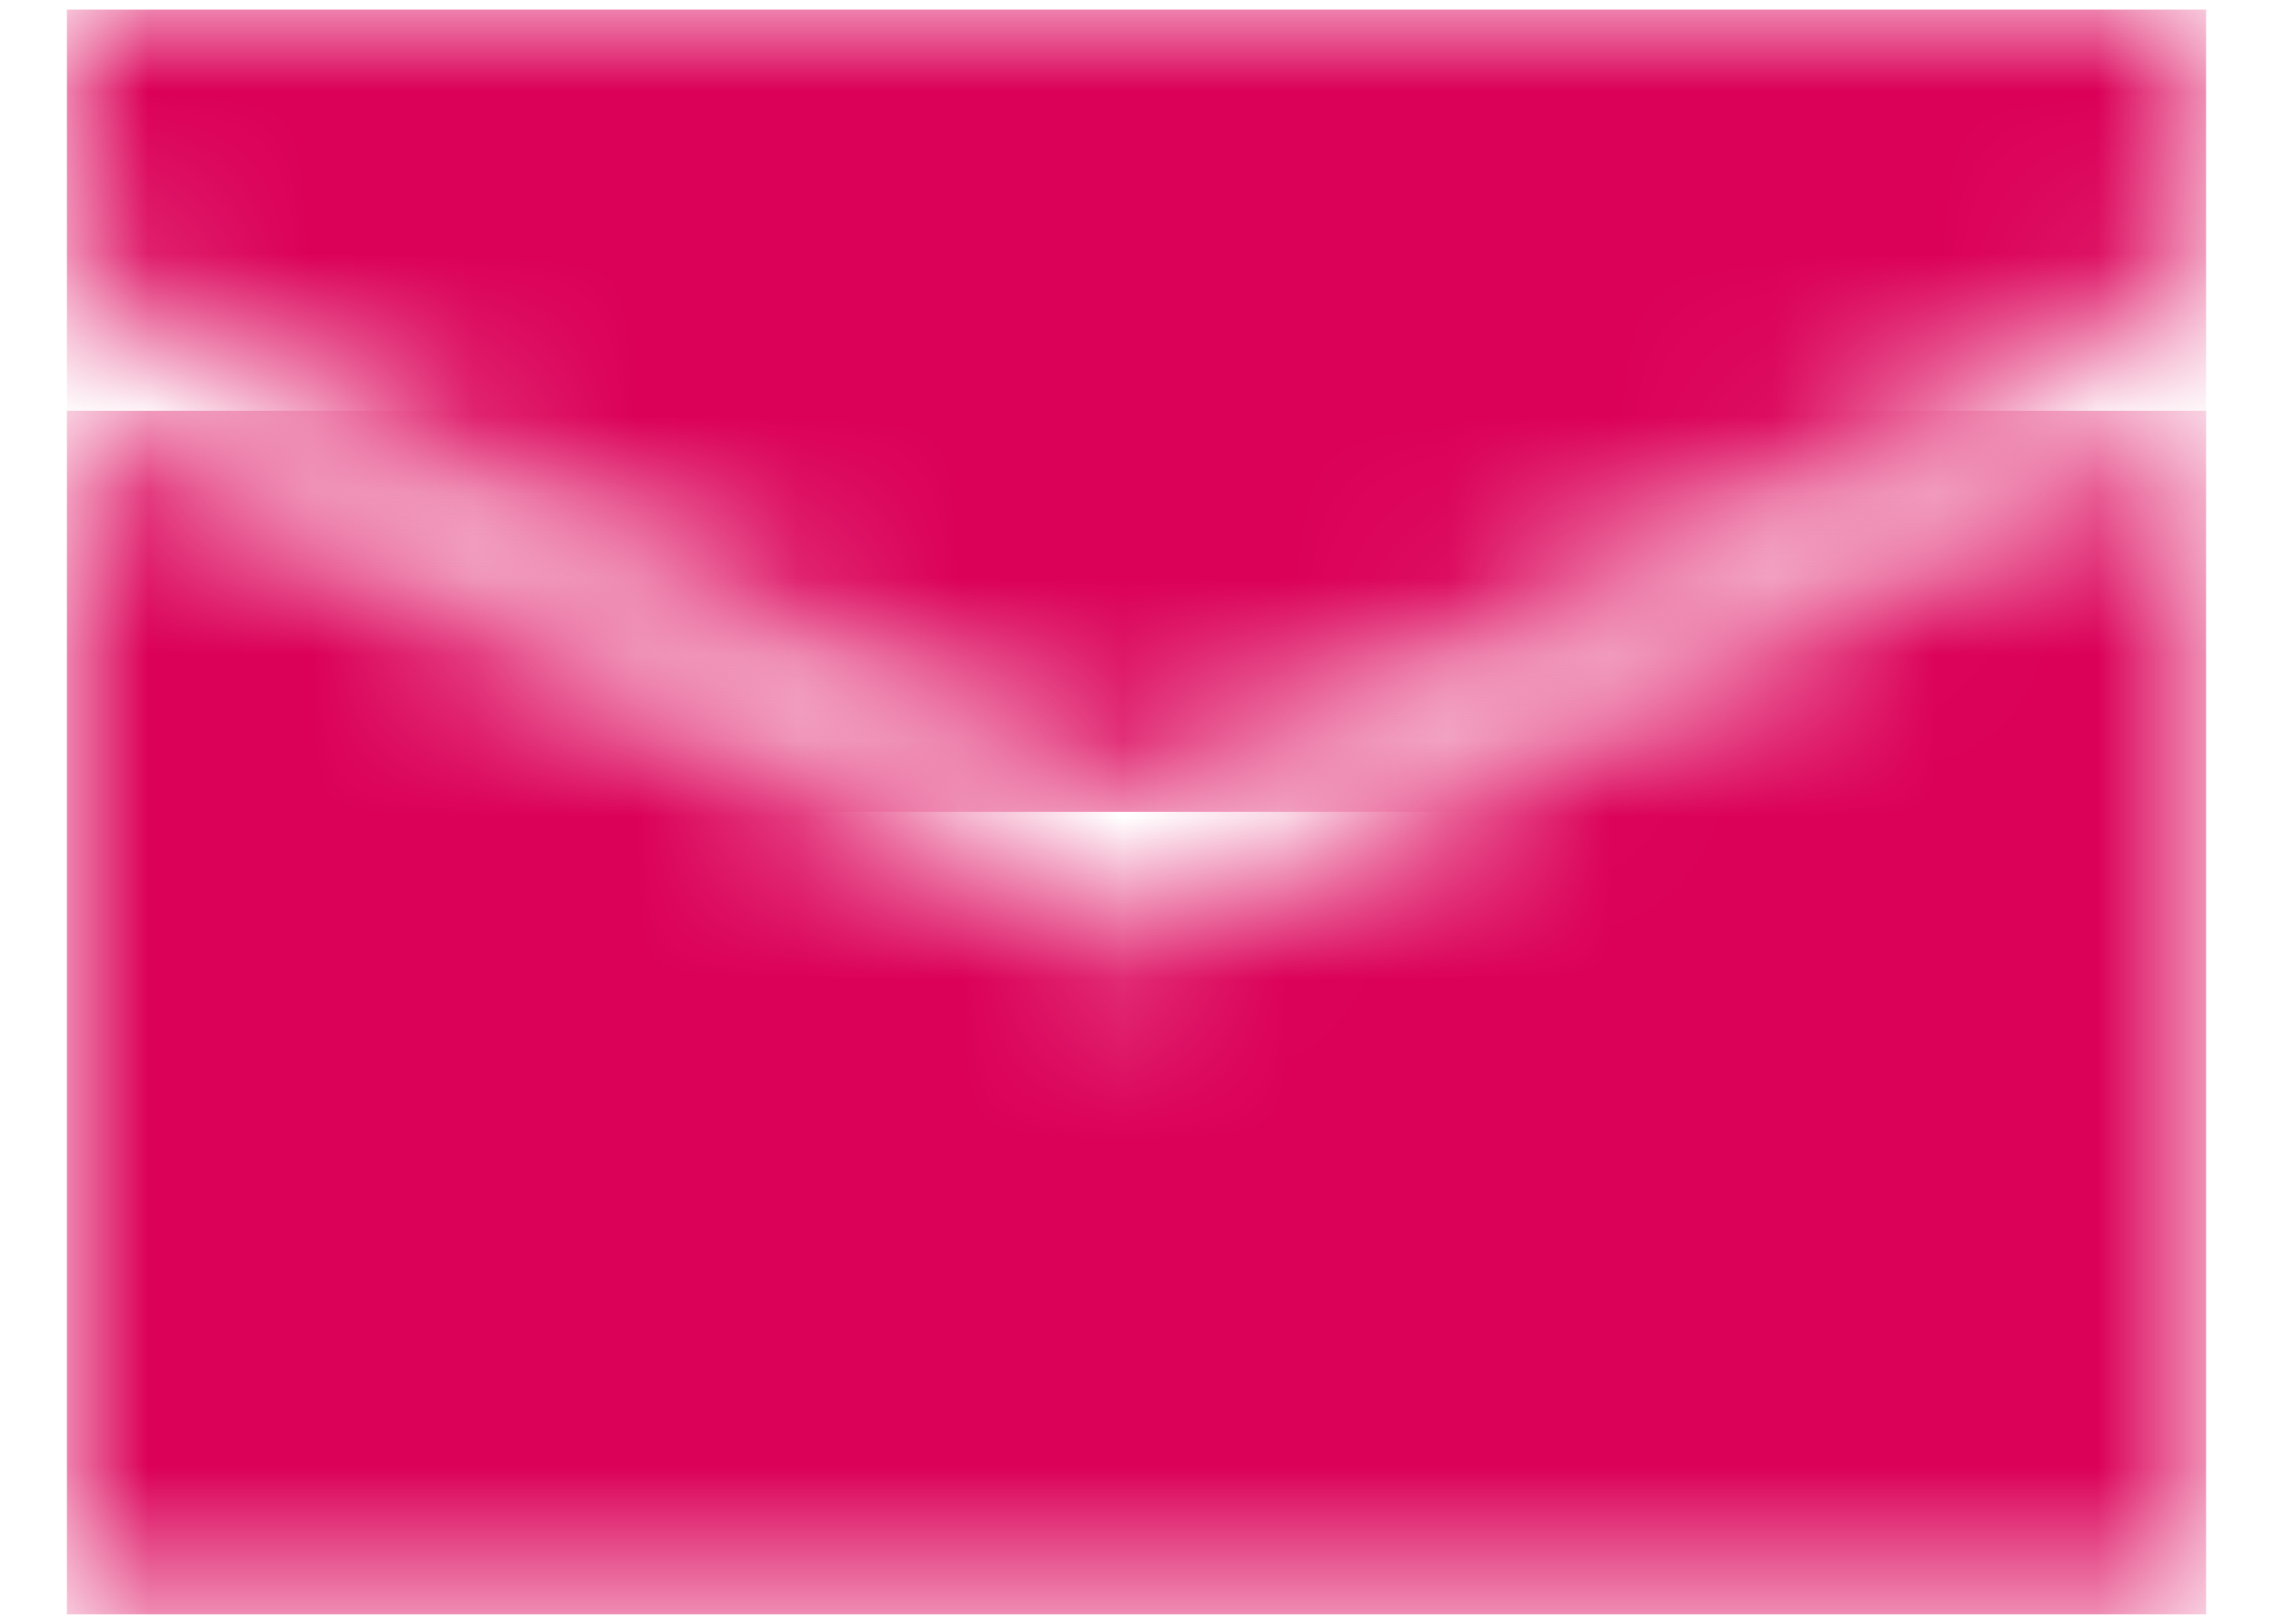 <?xml version="1.0" encoding="UTF-8"?>
<svg width="14px" height="10px" viewBox="0 0 14 10" version="1.1" xmlns="http://www.w3.org/2000/svg" xmlns:xlink="http://www.w3.org/1999/xlink">
    <title>编组</title>
    <defs>
        <polygon id="path-1" points="13.176 0 13.176 1.647 6.588 4.941 0 1.647 0 0"></polygon>
        <polygon id="path-3" points="13.176 0 13.176 7.412 0 7.412 0 0 6.588 3.294"></polygon>
    </defs>
    <g id="页面-1" stroke="none" stroke-width="1" fill="none" fill-rule="evenodd">
        <g id="email" transform="translate(-268, -4109)">
            <g id="编组" transform="translate(261, 4100)">
                <g id="Clipped" transform="translate(7.412, 9.059)">
                    <g>
                        <mask id="mask-2" fill="white">
                            <use xlink:href="#path-1"></use>
                        </mask>
                        <g id="路径"></g>
                        <polygon id="路径" fill="#DB0058" fill-rule="nonzero" mask="url(#mask-2)" points="0 0 13.176 0 13.176 4.941 0 4.941"></polygon>
                    </g>
                    <g transform="translate(0, 2.471)">
                        <mask id="mask-4" fill="white">
                            <use xlink:href="#path-3"></use>
                        </mask>
                        <g id="路径"></g>
                        <polygon id="路径" fill="#DB0058" fill-rule="nonzero" mask="url(#mask-4)" points="0 0 13.176 0 13.176 7.412 0 7.412"></polygon>
                    </g>
                </g>
            </g>
        </g>
    </g>
</svg>